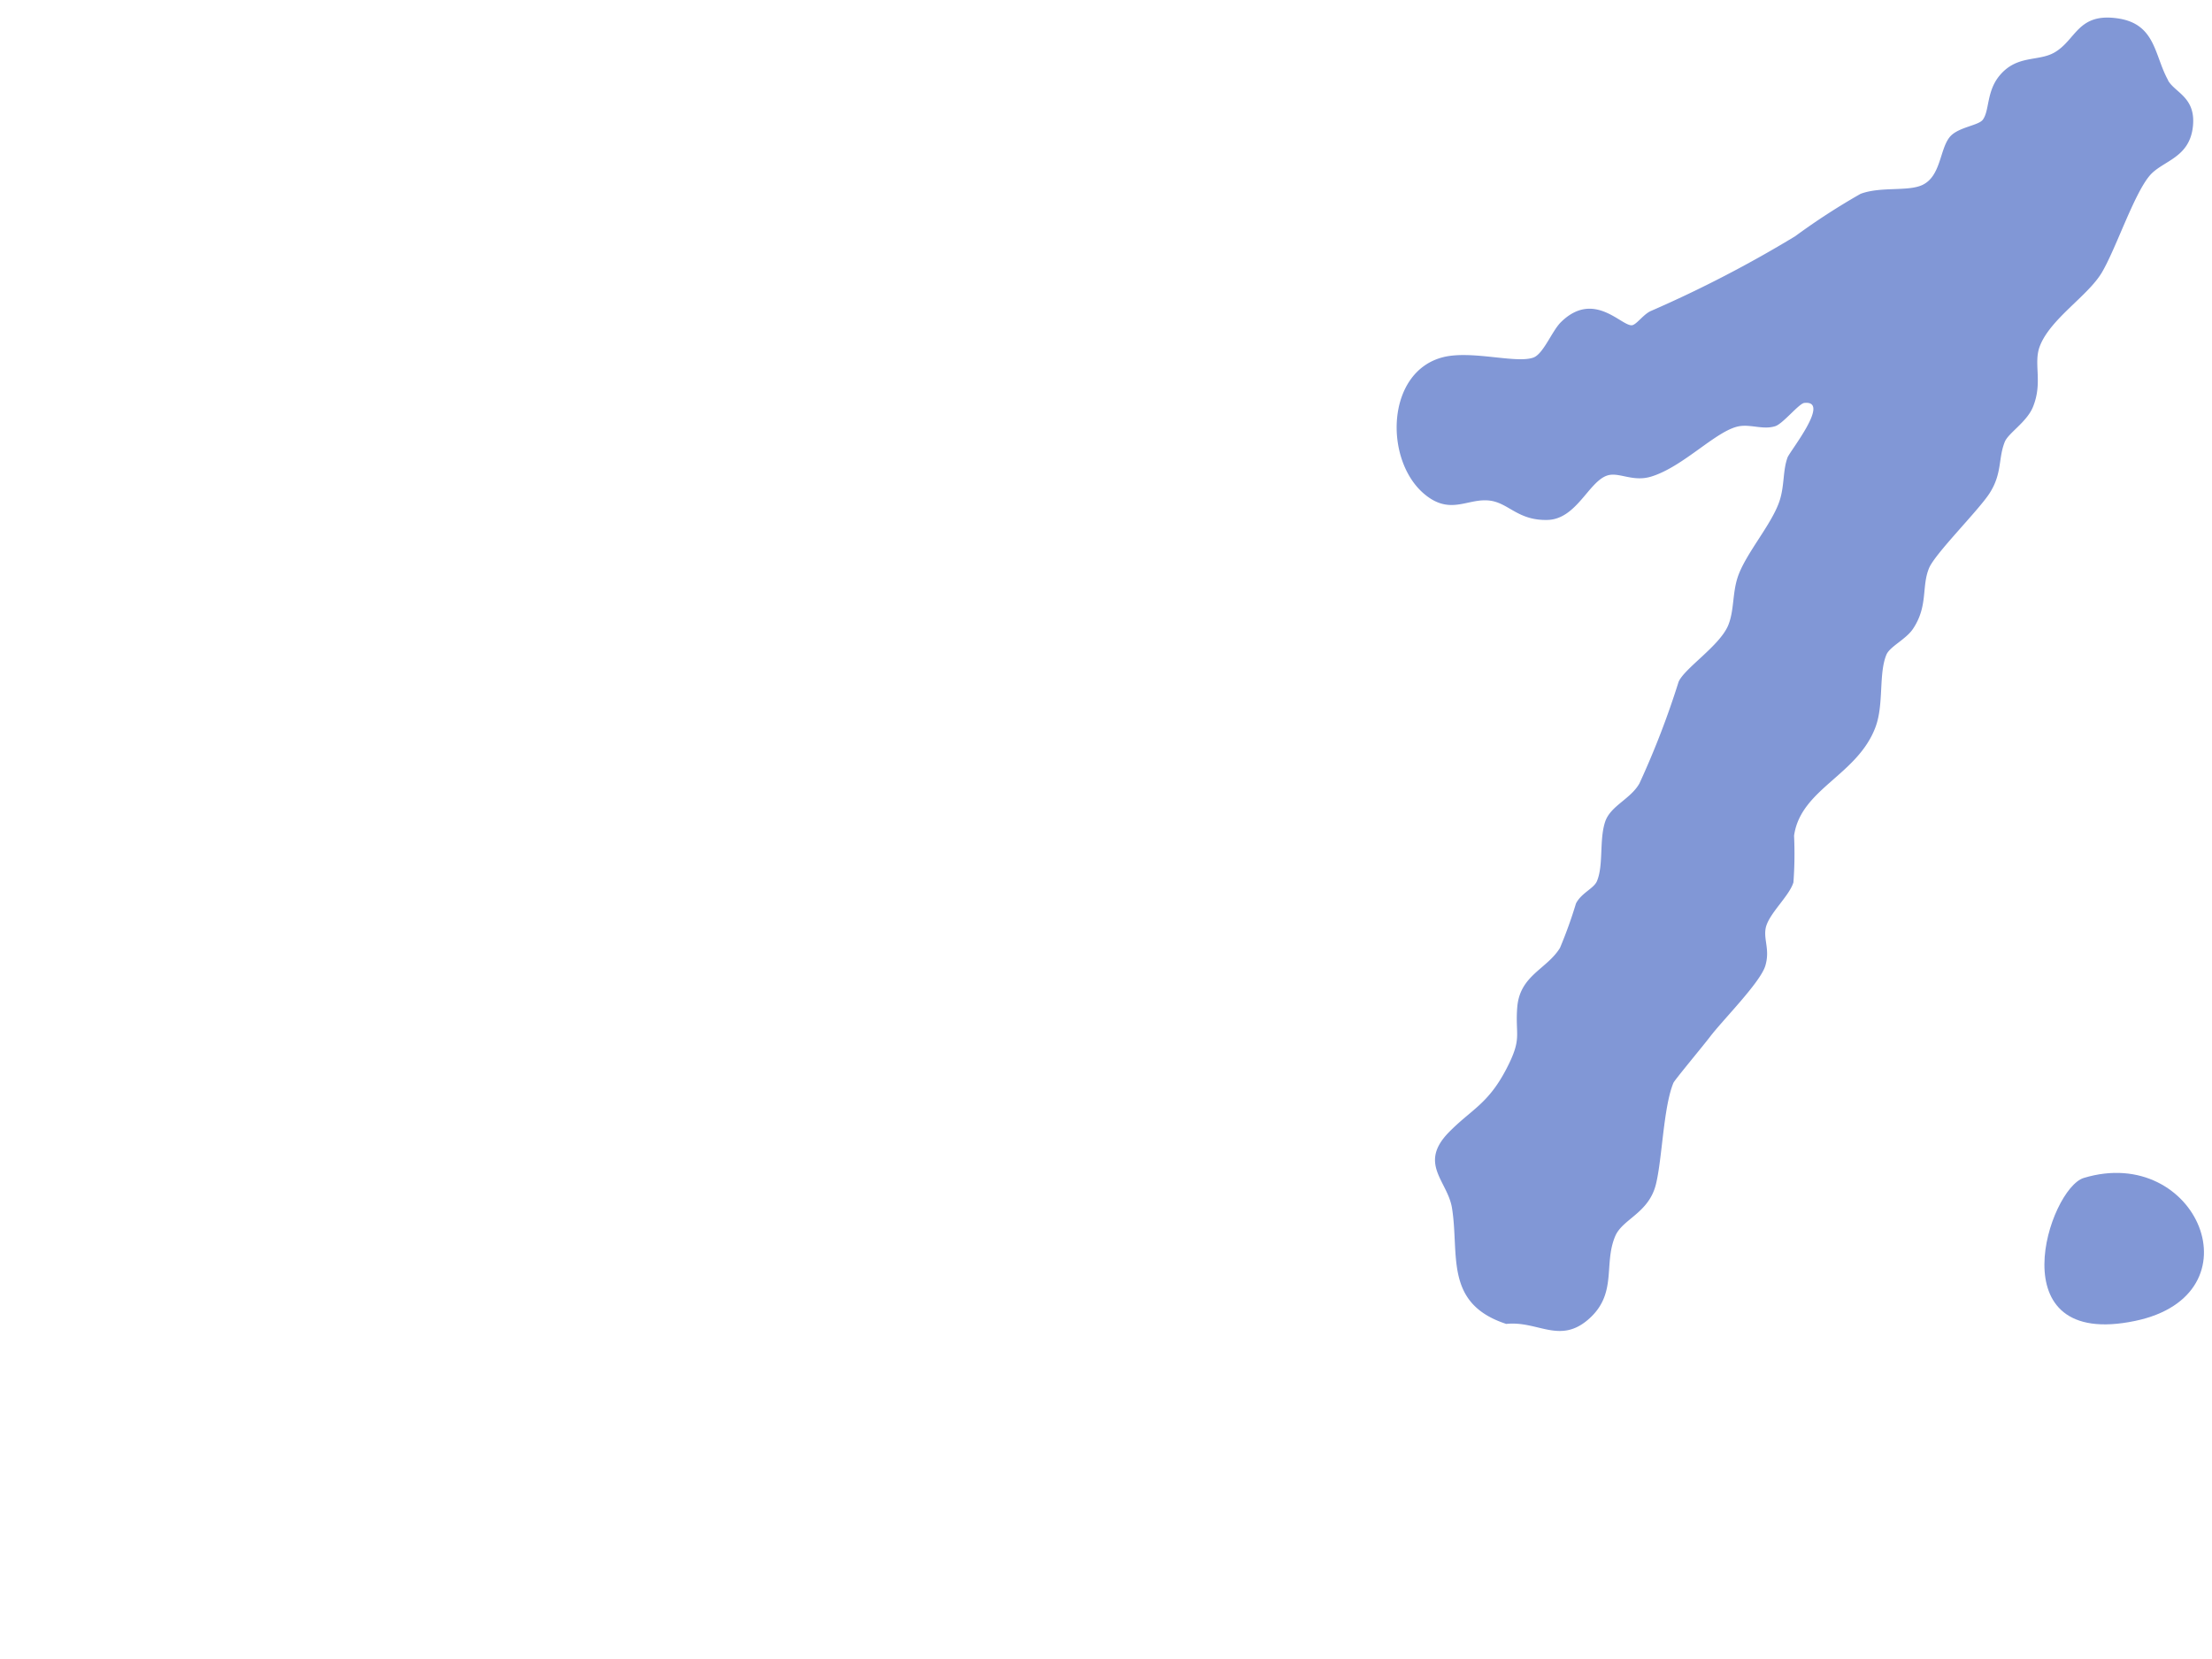 <svg id="point_num_1" xmlns="http://www.w3.org/2000/svg" xmlns:xlink="http://www.w3.org/1999/xlink" width="100" height="75" viewBox="0 0 100 75">
  <defs>
    <clipPath id="clip-path">
      <rect id="Rectangle_616" data-name="Rectangle 616" width="100" height="75" transform="translate(188 1584)" fill="#fd7b7b" opacity="0.513"/>
    </clipPath>
  </defs>
  <g id="Mask_Group_13" data-name="Mask Group 13" transform="translate(-188 -1584)" clip-path="url(#clip-path)">
    <g id="Group_453" data-name="Group 453" transform="translate(0.05)">
      <path id="Path_10015" data-name="Path 10015" d="M60.688,122.023c.373.522,1.309.623,1.338,1.892.035,1.515-1.212,1.732-1.718,2.491-.62.931-1.164,3.441-1.68,4.566s-2.1,2.328-2.439,3.609c-.217.815.319,1.6-.021,2.765-.208.71-.985,1.286-1.1,1.7-.219.77.039,1.417-.433,2.367-.407.819-2.167,2.976-2.37,3.662-.258.869.144,1.7-.431,2.8-.267.513-.962.91-1.075,1.294-.266.895.128,2.234-.146,3.3-.58,2.261-3.07,3.133-3.145,5.269a17.6,17.6,0,0,1,.193,2.1c-.124.656-.995,1.559-1.032,2.22-.029.526.3.929.165,1.66-.146.778-1.651,2.632-2.152,3.459-.245.406-1.385,2.11-1.423,2.239-.337,1.141-.142,3.459-.305,4.639-.183,1.334-1.332,1.714-1.582,2.522-.412,1.336.4,2.6-.84,3.9-1.166,1.219-2.256.266-3.642.565-2.894-.621-2.43-2.88-2.985-4.943-.322-1.2-1.741-1.832-.5-3.4.9-1.133,1.621-1.442,2.278-3.107.586-1.486.238-1.525.2-2.817-.043-1.461,1.145-1.857,1.638-2.883a20.268,20.268,0,0,0,.509-2.077c.2-.505.73-.751.836-1.1.227-.753-.1-1.871.088-2.712.167-.739,1.026-1.127,1.356-1.875a38.471,38.471,0,0,0,1.279-4.753c.2-.643,1.677-1.814,1.962-2.778.2-.688.037-1.426.192-2.177.225-1.092,1.278-2.539,1.523-3.647.158-.716,0-1.387.156-2,.078-.3,1.691-2.791.491-2.528-.233.051-.857,1.033-1.191,1.181-.5.221-1.05.039-1.565.159-1.009.233-2.329,2.08-3.77,2.694-.81.345-1.473-.065-1.979.16-.809.359-1.176,2.108-2.474,2.28s-1.8-.543-2.626-.592c-1.04-.061-1.735.892-3.039.009-1.962-1.328-2.3-5.266.157-6.219,1.246-.483,3.343-.061,4.1-.426.434-.209.71-1.287,1.074-1.727,1.362-1.649,2.815-.011,3.238-.205.21-.1.455-.567.776-.735a54.621,54.621,0,0,0,6.1-4.026,30.225,30.225,0,0,1,2.738-2.216c.88-.44,2.134-.315,2.749-.7.769-.481.6-1.65.976-2.256.305-.5,1.243-.662,1.416-.953.261-.437.029-1.277.535-2.05.68-1.037,1.673-.817,2.356-1.305.936-.67.856-1.922,2.713-1.839,1.72.077,1.8,1.5,2.538,2.542" transform="matrix(0.995, 0.105, -0.105, 0.995, 238.388, 1459.846)" fill="#8197d6"/>
      <path id="Path_10023" data-name="Path 10023" d="M95.36,32.745c5.124-1.549,7.993,5.282,2.32,6.464-6.268,1.306-3.893-5.987-2.32-6.464" transform="translate(186.794 1604.507)" fill="#8197d6"/>
    </g>
  </g>
</svg>
